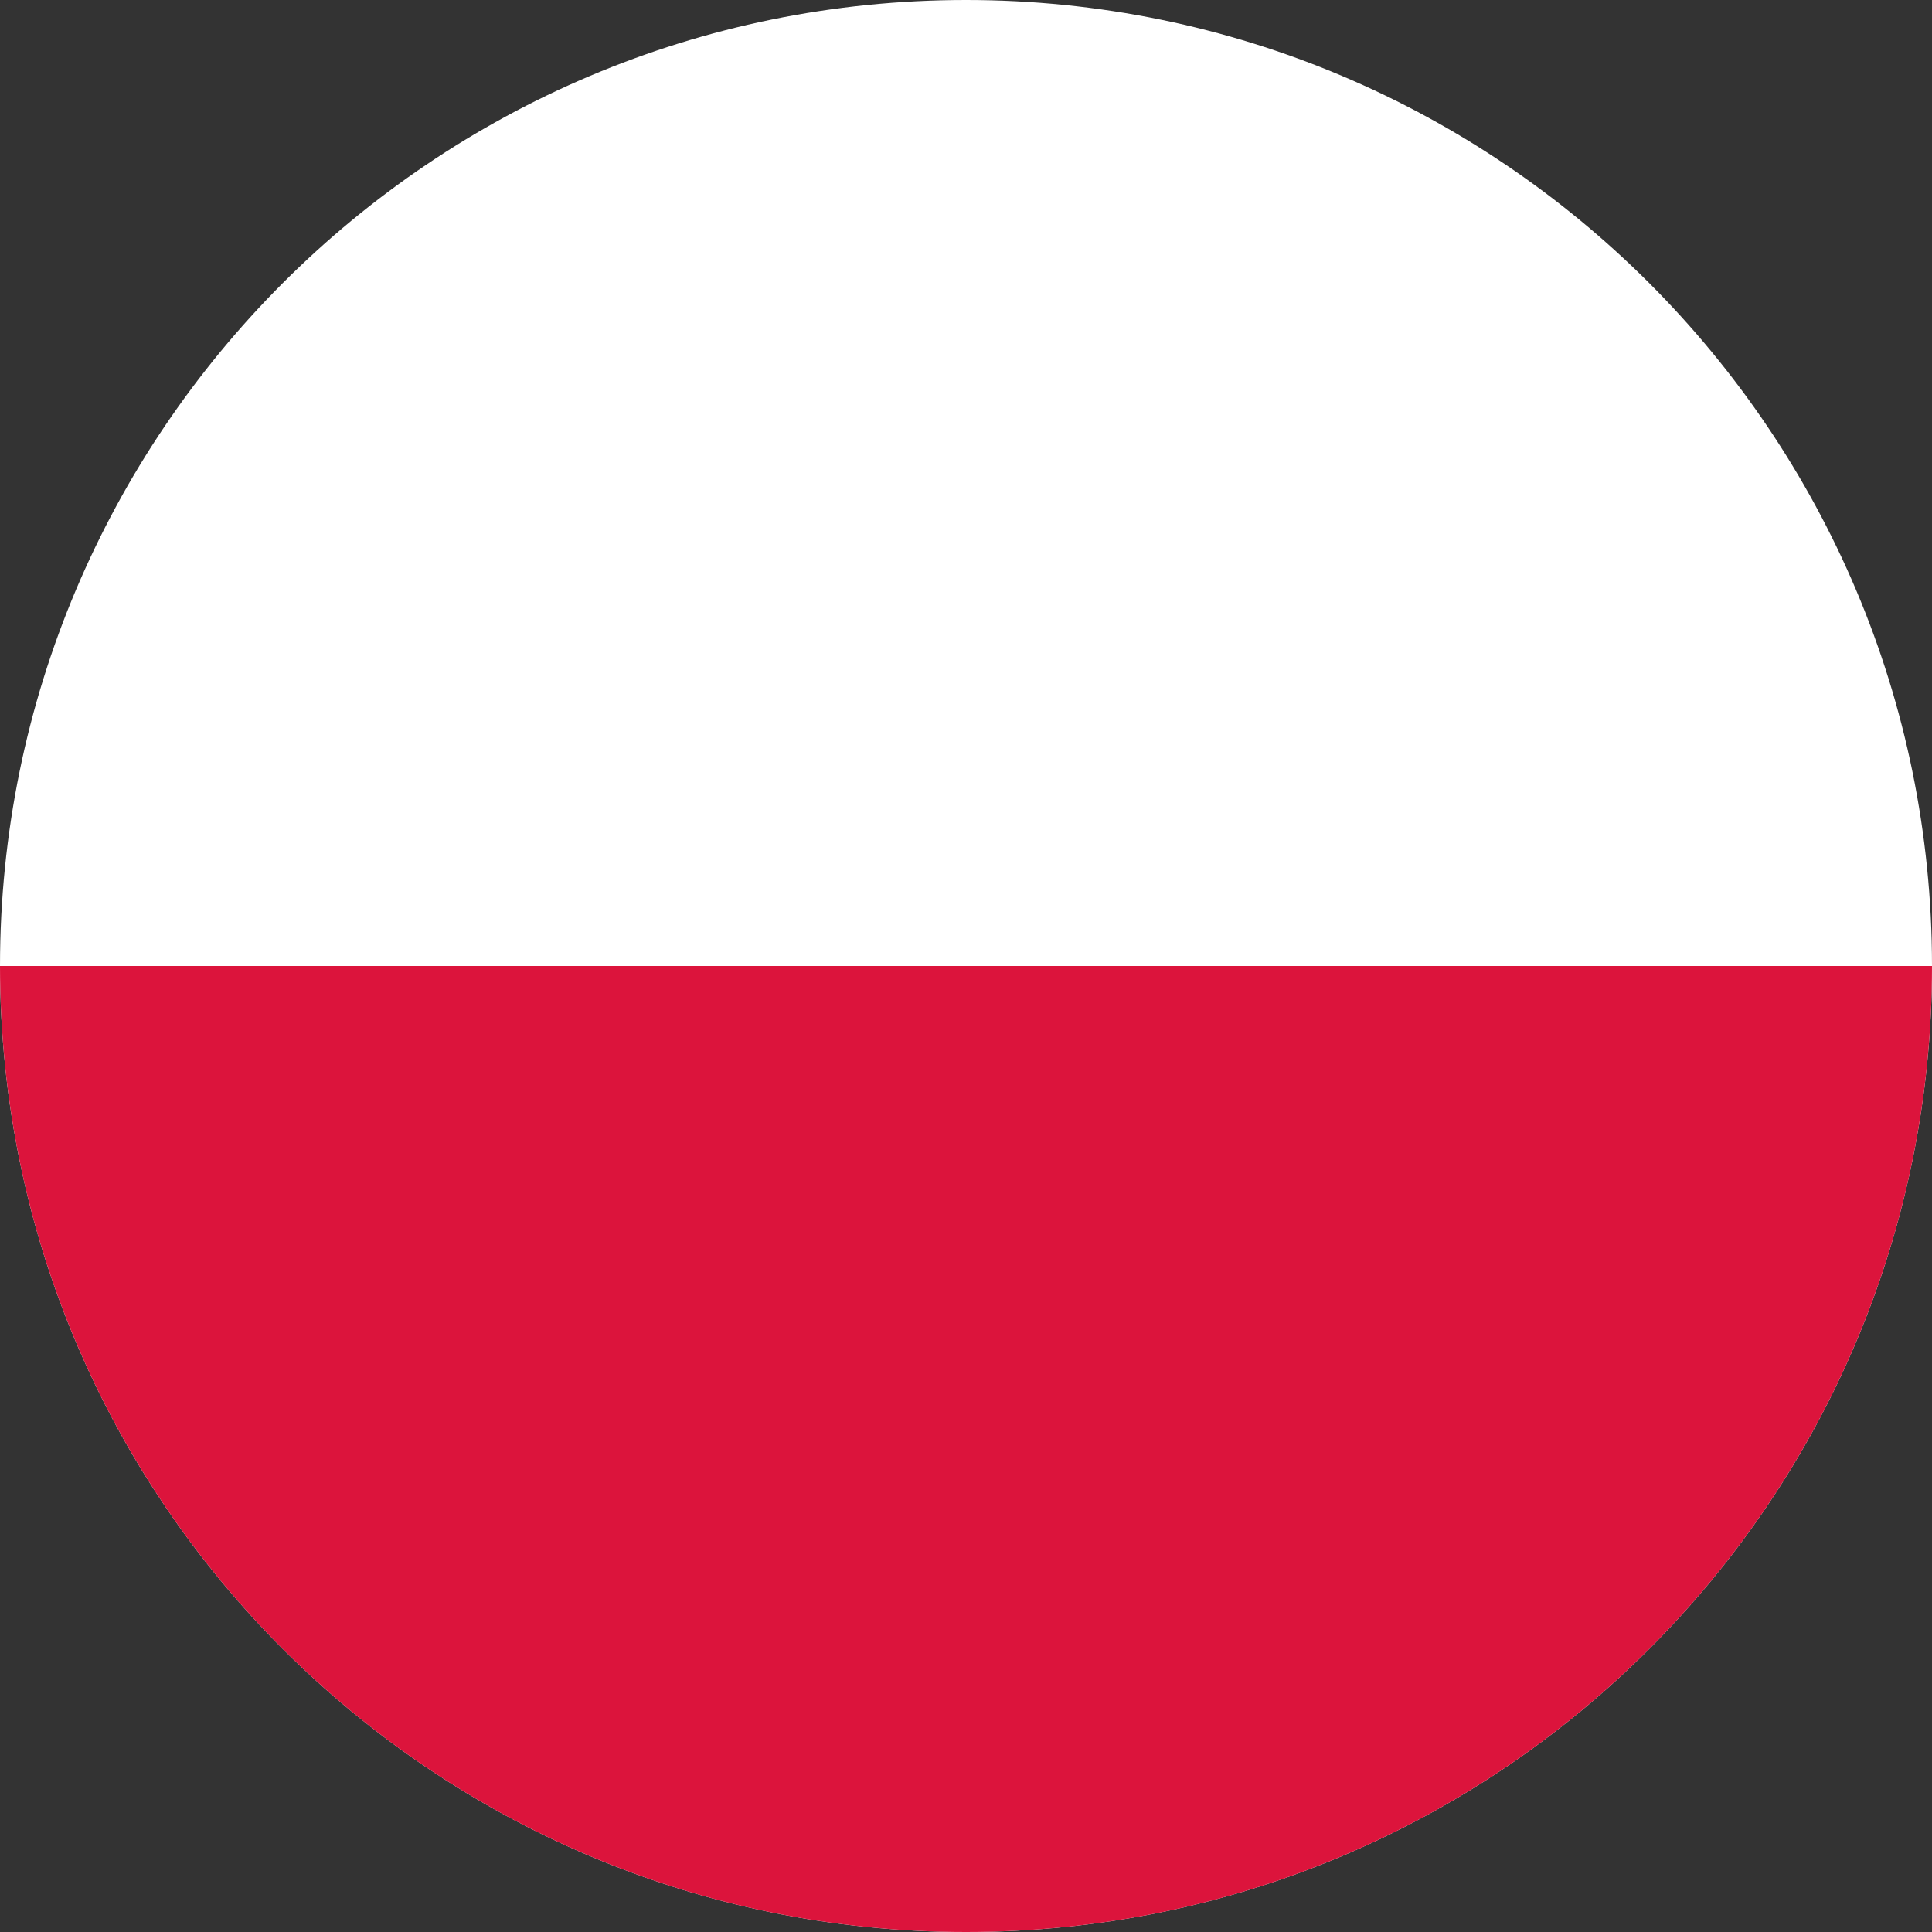 <svg xmlns="http://www.w3.org/2000/svg" viewBox="0 0 600 600" width="200" height="200">
  <rect x="0" y="0" width="600" height="600" fill="#333333" stroke="none"/>
  <defs>
    <clipPath clipPathUnits="userSpaceOnUse" id="cp1">
      <path d="M600 300c0 165.69-134.31 300-300 300S0 465.69 0 300 134.31 0 300 0s300 134.31 300 300z"/>
    </clipPath>
  </defs>
  <g clip-path="url(#cp1)">
    <path d="M-180 0h960v600h-960z" fill="#ffffff"/>
    <path d="M-180 300h960v300h-960z" fill="#dc143c"/>
  </g>
</svg>
